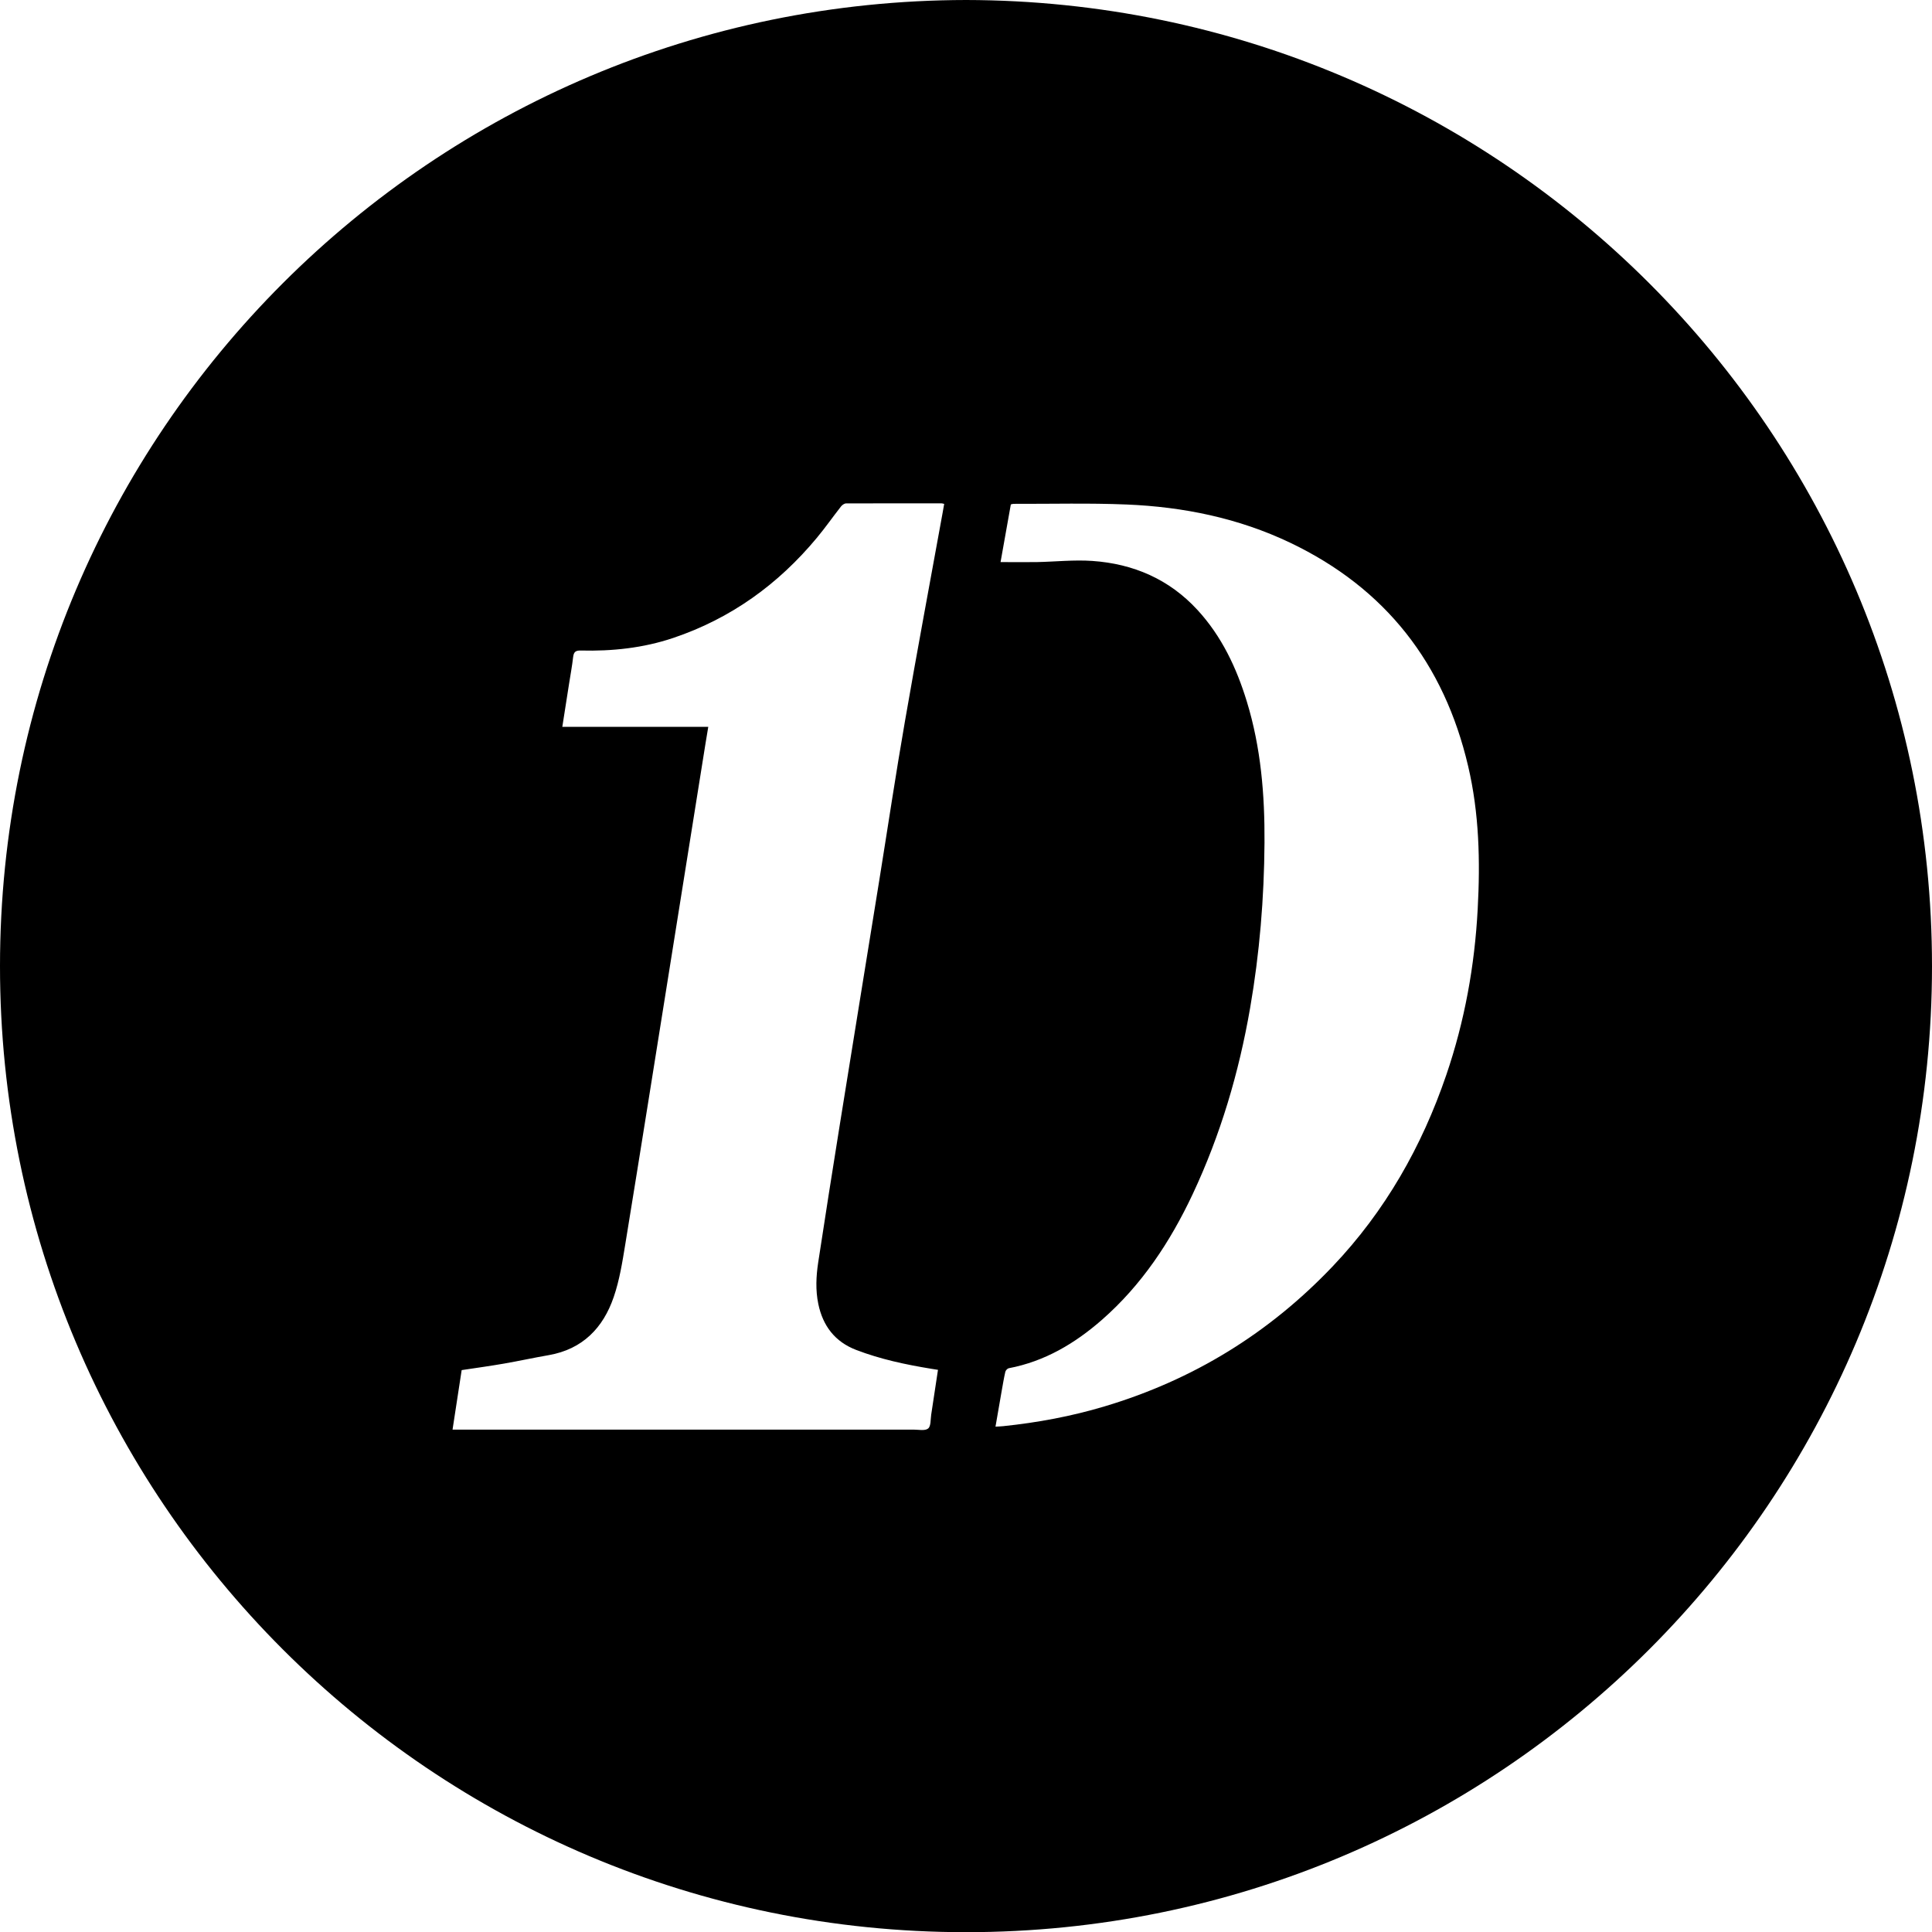 <?xml version="1.0" encoding="UTF-8"?>
<svg data-bbox="0 0 319.8 319.83" viewBox="0 0 319.8 319.83" xmlns="http://www.w3.org/2000/svg" data-type="shape">
    <g>
        <path d="M159.92 0c88.41.16 159.9 71.62 159.88 159.95-.01 88.42-71.59 159.9-159.92 159.88C71.46 319.82-.01 248.23 0 159.92.01 71.51 71.59.14 159.92 0m-4.64 226.75c-.45-.07-.79-.13-1.13-.18-4.23-.69-8.42-1.58-12.43-3.12-3.52-1.35-5.52-3.99-6.27-7.62-.47-2.27-.36-4.57-.02-6.83 1.16-7.64 2.37-15.27 3.59-22.89 2.16-13.46 4.35-26.91 6.52-40.36 1.42-8.8 2.73-17.61 4.26-26.39 1.99-11.49 4.14-22.95 6.22-34.42q.135-.75.27-1.53c-.21-.05-.32-.09-.43-.09-5.27 0-10.54-.01-15.81.01-.28 0-.63.25-.82.48-1.36 1.73-2.62 3.54-4.03 5.23-6.4 7.7-14.24 13.35-23.77 16.56-4.97 1.67-10.1 2.21-15.32 2.08-.88-.02-1.14.28-1.24 1.09-.17 1.49-.45 2.98-.68 4.46-.36 2.31-.73 4.62-1.11 7.08h24.16c-.18 1.09-.34 2.02-.49 2.96l-5.64 35.31c-2.53 15.8-5.03 31.6-7.61 47.4-.48 2.93-.95 5.92-1.91 8.71-1.75 5.12-5.16 8.64-10.74 9.62-2.48.43-4.94.97-7.41 1.4-2.3.4-4.62.72-7.02 1.08-.5 3.24-.99 6.48-1.51 9.85h76.3c.83 0 1.9.24 2.42-.18.48-.38.39-1.49.51-2.29.38-2.43.74-4.85 1.12-7.4Zm9.49 9.4c.55-.03.92-.04 1.29-.08 5.68-.59 11.28-1.63 16.76-3.27 14.67-4.38 27.27-12.12 37.81-23.22 8.66-9.12 14.72-19.78 18.77-31.64 3.04-8.9 4.7-18.07 5.2-27.46.43-7.95.25-15.86-1.58-23.65-3.97-16.99-13.67-29.46-29.47-37-8.54-4.07-17.65-5.93-27.04-6.32-6.24-.26-12.5-.09-18.76-.11-.14 0-.27.06-.43.1-.55 3.12-1.11 6.21-1.7 9.54 2.1 0 4.06.03 6.01 0 3.06-.06 6.14-.4 9.18-.19 6.8.47 12.74 3.03 17.42 8.13 4 4.35 6.45 9.57 8.16 15.16 2.33 7.61 2.97 15.42 2.92 23.33-.06 9.19-.81 18.32-2.38 27.38-1.85 10.69-4.9 21.01-9.52 30.84-3.7 7.86-8.41 14.99-14.99 20.76-4.49 3.93-9.49 6.9-15.44 8.03-.22.04-.51.35-.57.59-.24 1.04-.41 2.1-.6 3.15-.34 1.93-.67 3.86-1.03 5.94Z"/>
    </g>
</svg>

